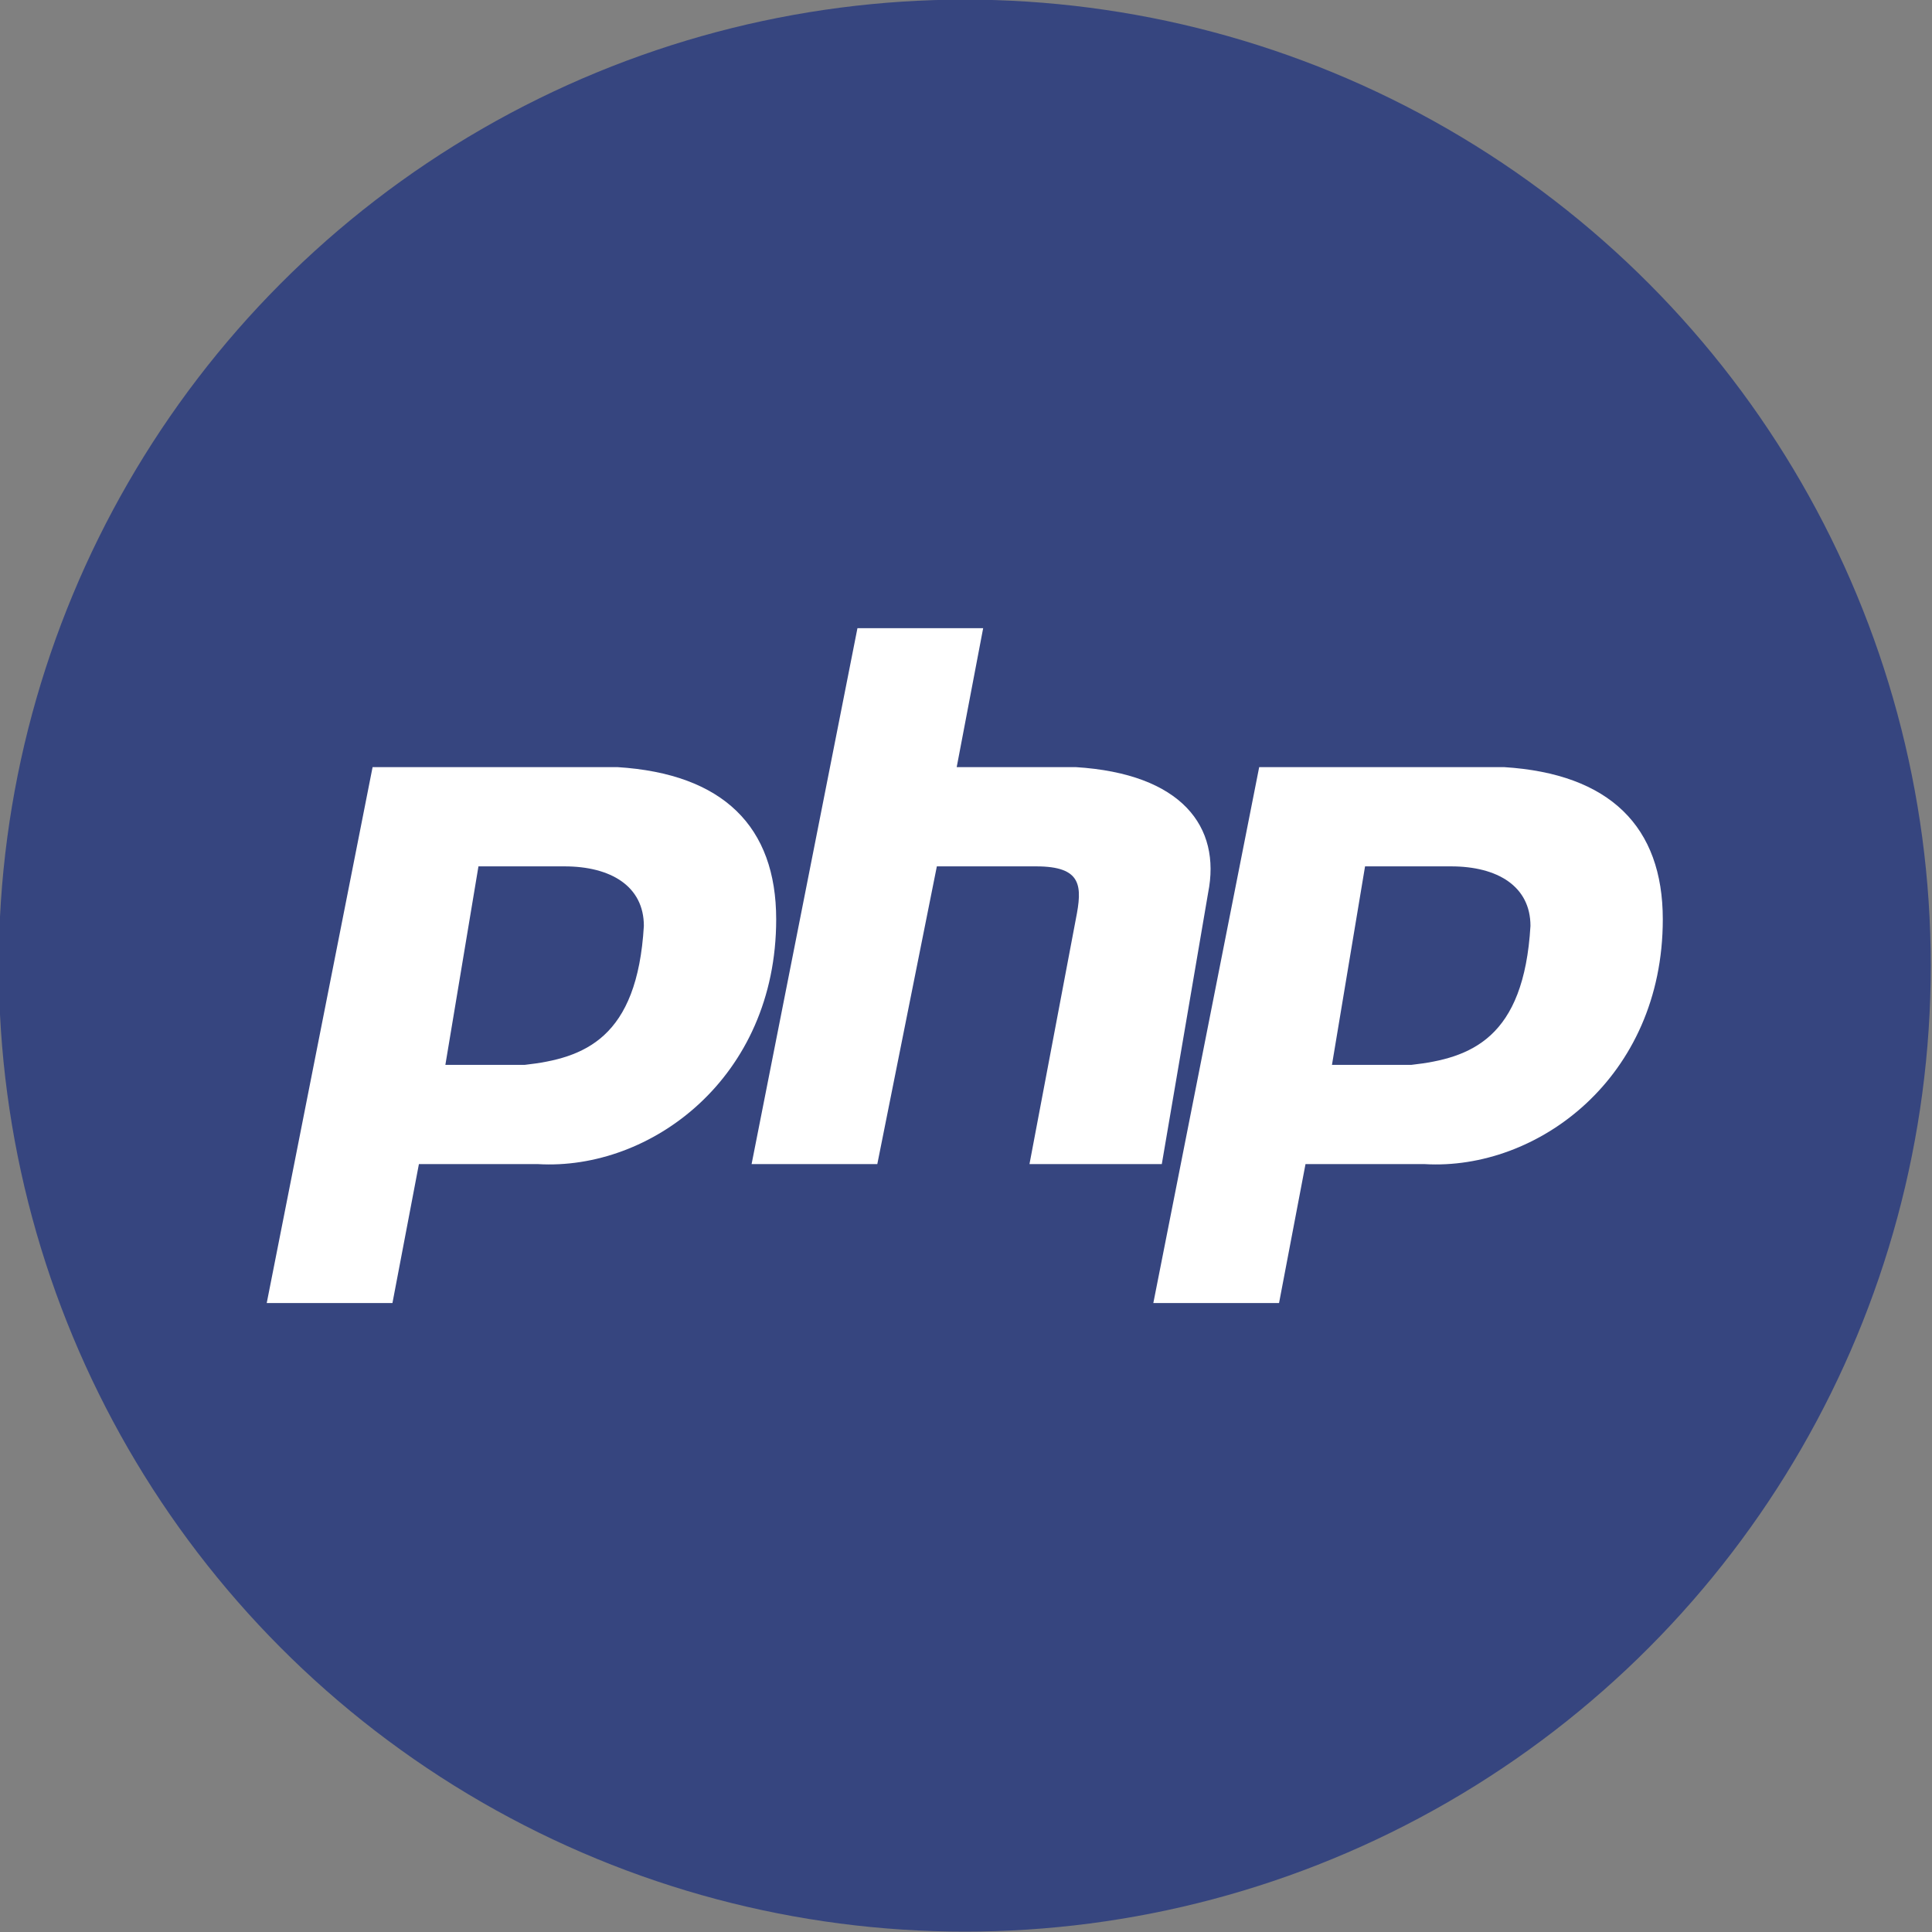 <?xml version="1.0" encoding="utf-8"?>
<!-- Generator: Adobe Illustrator 16.0.0, SVG Export Plug-In . SVG Version: 6.00 Build 0)  -->
<!DOCTYPE svg PUBLIC "-//W3C//DTD SVG 1.1//EN" "http://www.w3.org/Graphics/SVG/1.1/DTD/svg11.dtd">
<svg version="1.1" id="Layer_1" xmlns="http://www.w3.org/2000/svg" xmlns:xlink="http://www.w3.org/1999/xlink" x="0px" y="0px"
	 width="2500px" height="2500px" viewBox="0 0 2500 2500" enable-background="new 0 0 2500 2500" xml:space="preserve">
<rect x="0" y="0" width="2500" height="2500" fill="#808080" stroke="none"/>
<circle fill="#36457F" cx="1248.398" cy="1249.5" r="1250"/>
<rect x="274.508" y="258.196" fill="none" width="1950.985" height="1951"/>
<g>
	<path fill="#FFFFFF" d="M345.142,1686.141l136.992-693.495h316.768c136.982,8.564,205.479,77.051,205.479,196.924
		c0,205.478-162.666,325.341-308.223,316.776H542.065l-34.248,179.795H345.142z"/>
	<path fill="#36457F" d="M576.304,1377.928l42.813-256.854h111.299c59.932,0,102.734,25.684,102.734,77.051
		c-8.555,145.556-77.051,171.239-154.102,179.804H576.313H576.304z"/>
	<path fill="#FFFFFF" d="M972.554,1506.346l136.982-693.485h162.676l-34.248,179.785h154.102
		c136.992,8.564,188.359,77.051,171.24,162.676l-59.932,351.024h-171.23l59.932-316.776c8.555-42.813,8.555-68.496-51.367-68.496
		H1212.28l-77.051,385.272H972.554z"/>
	<path fill="#FFFFFF" d="M1492.407,1686.141l136.982-693.495h316.777c136.992,8.564,205.488,77.051,205.488,196.924
		c0,205.478-162.676,325.341-308.223,316.776h-154.111l-34.248,179.795H1492.407z"/>
	<path fill="#36457F" d="M1723.56,1377.928l42.813-256.854h111.309c59.932,0,102.734,25.684,102.734,77.051
		c-8.555,145.556-77.051,171.239-154.102,179.804h-102.744H1723.56z"/>
</g>
</svg>
